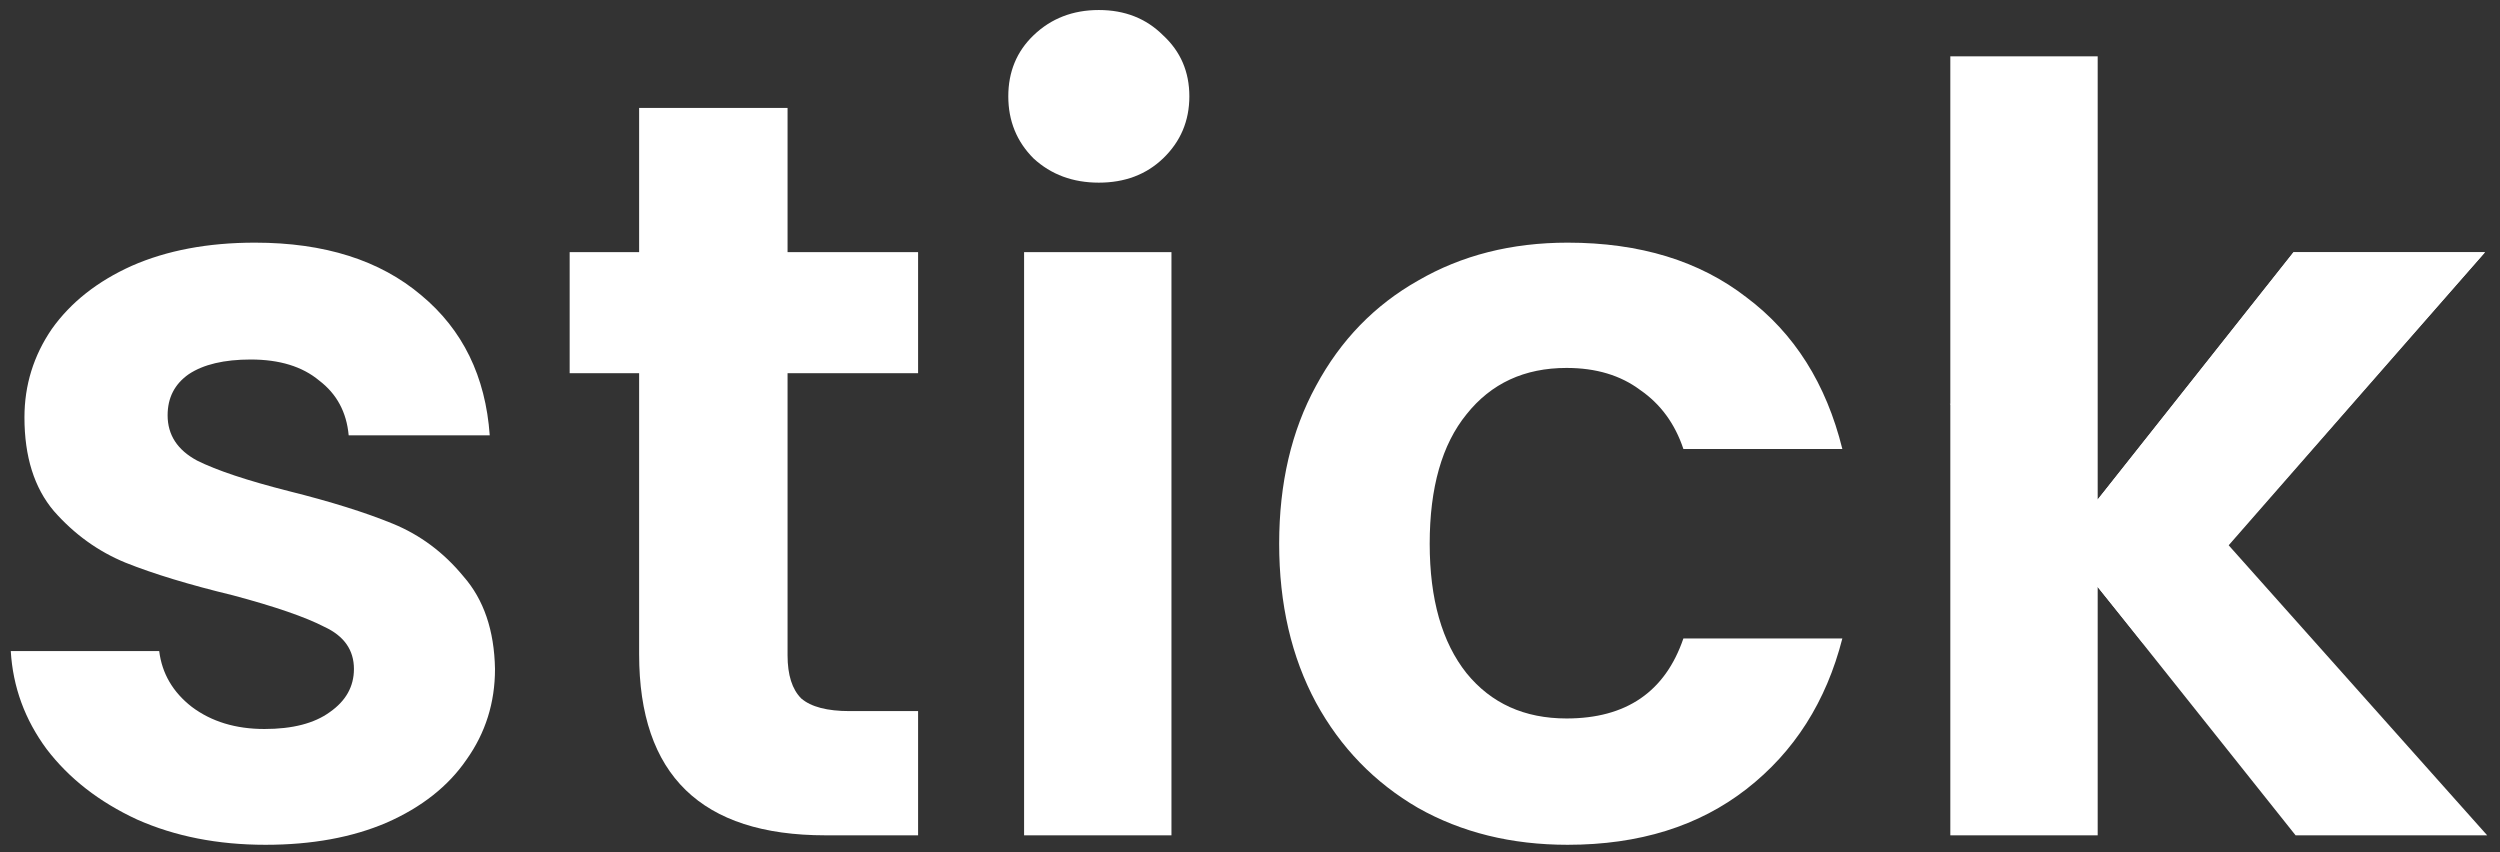 <svg width="132" height="45" viewBox="0 0 132 45" fill="none" xmlns="http://www.w3.org/2000/svg">
<rect x="0" y="0" width="132" height="45" fill="#333333" stroke="none"/>
<path d="M14.019 44.605C11.499 44.605 9.239 44.16 7.238 43.271C5.237 42.344 3.644 41.103 2.458 39.547C1.31 37.991 0.68 36.268 0.569 34.378H8.406C8.554 35.564 9.128 36.546 10.129 37.324C11.166 38.102 12.444 38.491 13.964 38.491C15.446 38.491 16.595 38.194 17.41 37.602C18.262 37.009 18.688 36.249 18.688 35.323C18.688 34.322 18.169 33.581 17.132 33.1C16.131 32.581 14.519 32.025 12.296 31.432C9.999 30.876 8.109 30.302 6.627 29.709C5.182 29.116 3.922 28.208 2.847 26.986C1.81 25.763 1.291 24.114 1.291 22.039C1.291 20.334 1.773 18.778 2.736 17.37C3.737 15.962 5.145 14.851 6.96 14.035C8.813 13.22 10.981 12.812 13.463 12.812C17.132 12.812 20.059 13.739 22.245 15.591C24.431 17.407 25.636 19.871 25.858 22.984H18.41C18.299 21.761 17.78 20.798 16.854 20.094C15.965 19.352 14.76 18.982 13.241 18.982C11.833 18.982 10.74 19.241 9.962 19.76C9.221 20.279 8.85 21.001 8.85 21.928C8.85 22.965 9.369 23.762 10.406 24.318C11.444 24.837 13.056 25.374 15.242 25.93C17.465 26.485 19.299 27.06 20.744 27.653C22.19 28.245 23.431 29.172 24.468 30.432C25.543 31.654 26.099 33.285 26.136 35.323C26.136 37.101 25.636 38.695 24.635 40.103C23.672 41.511 22.264 42.623 20.411 43.438C18.595 44.216 16.465 44.605 14.019 44.605Z" fill="white"/>
<path d="M41.583 19.704V34.6C41.583 35.638 41.824 36.397 42.306 36.879C42.824 37.324 43.677 37.546 44.862 37.546H48.475V44.105H43.584C37.025 44.105 33.746 40.918 33.746 34.545V19.704H30.078V13.313H33.746V5.698H41.583V13.313H48.475V19.704H41.583Z" fill="white"/>
<path d="M58.018 9.644C56.647 9.644 55.498 9.218 54.572 8.366C53.683 7.477 53.238 6.384 53.238 5.087C53.238 3.79 53.683 2.715 54.572 1.863C55.498 0.974 56.647 0.529 58.018 0.529C59.389 0.529 60.519 0.974 61.409 1.863C62.335 2.715 62.798 3.79 62.798 5.087C62.798 6.384 62.335 7.477 61.409 8.366C60.519 9.218 59.389 9.644 58.018 9.644ZM61.853 13.313V44.105H54.072V13.313H61.853Z" fill="white"/>
<path d="M67.54 28.709C67.54 25.522 68.189 22.743 69.486 20.372C70.782 17.963 72.58 16.11 74.877 14.813C77.174 13.479 79.805 12.812 82.769 12.812C86.586 12.812 89.736 13.776 92.218 15.703C94.738 17.593 96.424 20.26 97.276 23.706H88.883C88.439 22.372 87.679 21.335 86.605 20.594C85.567 19.816 84.27 19.427 82.714 19.427C80.491 19.427 78.731 20.242 77.434 21.872C76.137 23.465 75.488 25.744 75.488 28.709C75.488 31.636 76.137 33.915 77.434 35.545C78.731 37.139 80.491 37.935 82.714 37.935C85.864 37.935 87.92 36.527 88.883 33.711H97.276C96.424 37.046 94.738 39.695 92.218 41.659C89.699 43.623 86.549 44.605 82.769 44.605C79.805 44.605 77.174 43.956 74.877 42.66C72.58 41.326 70.782 39.473 69.486 37.101C68.189 34.693 67.54 31.895 67.54 28.709Z" fill="white"/>
<path d="M121.207 44.105L110.758 30.988V44.105H102.977V2.975H110.758V26.374L121.096 13.313H131.212L117.65 28.764L131.323 44.105H121.207Z" fill="white"/>
<path d="M113.149 33.963L102.948 21.299L110.745 26.394L121.098 13.326H131.201L113.149 33.963Z" fill="white"/>
</svg>
